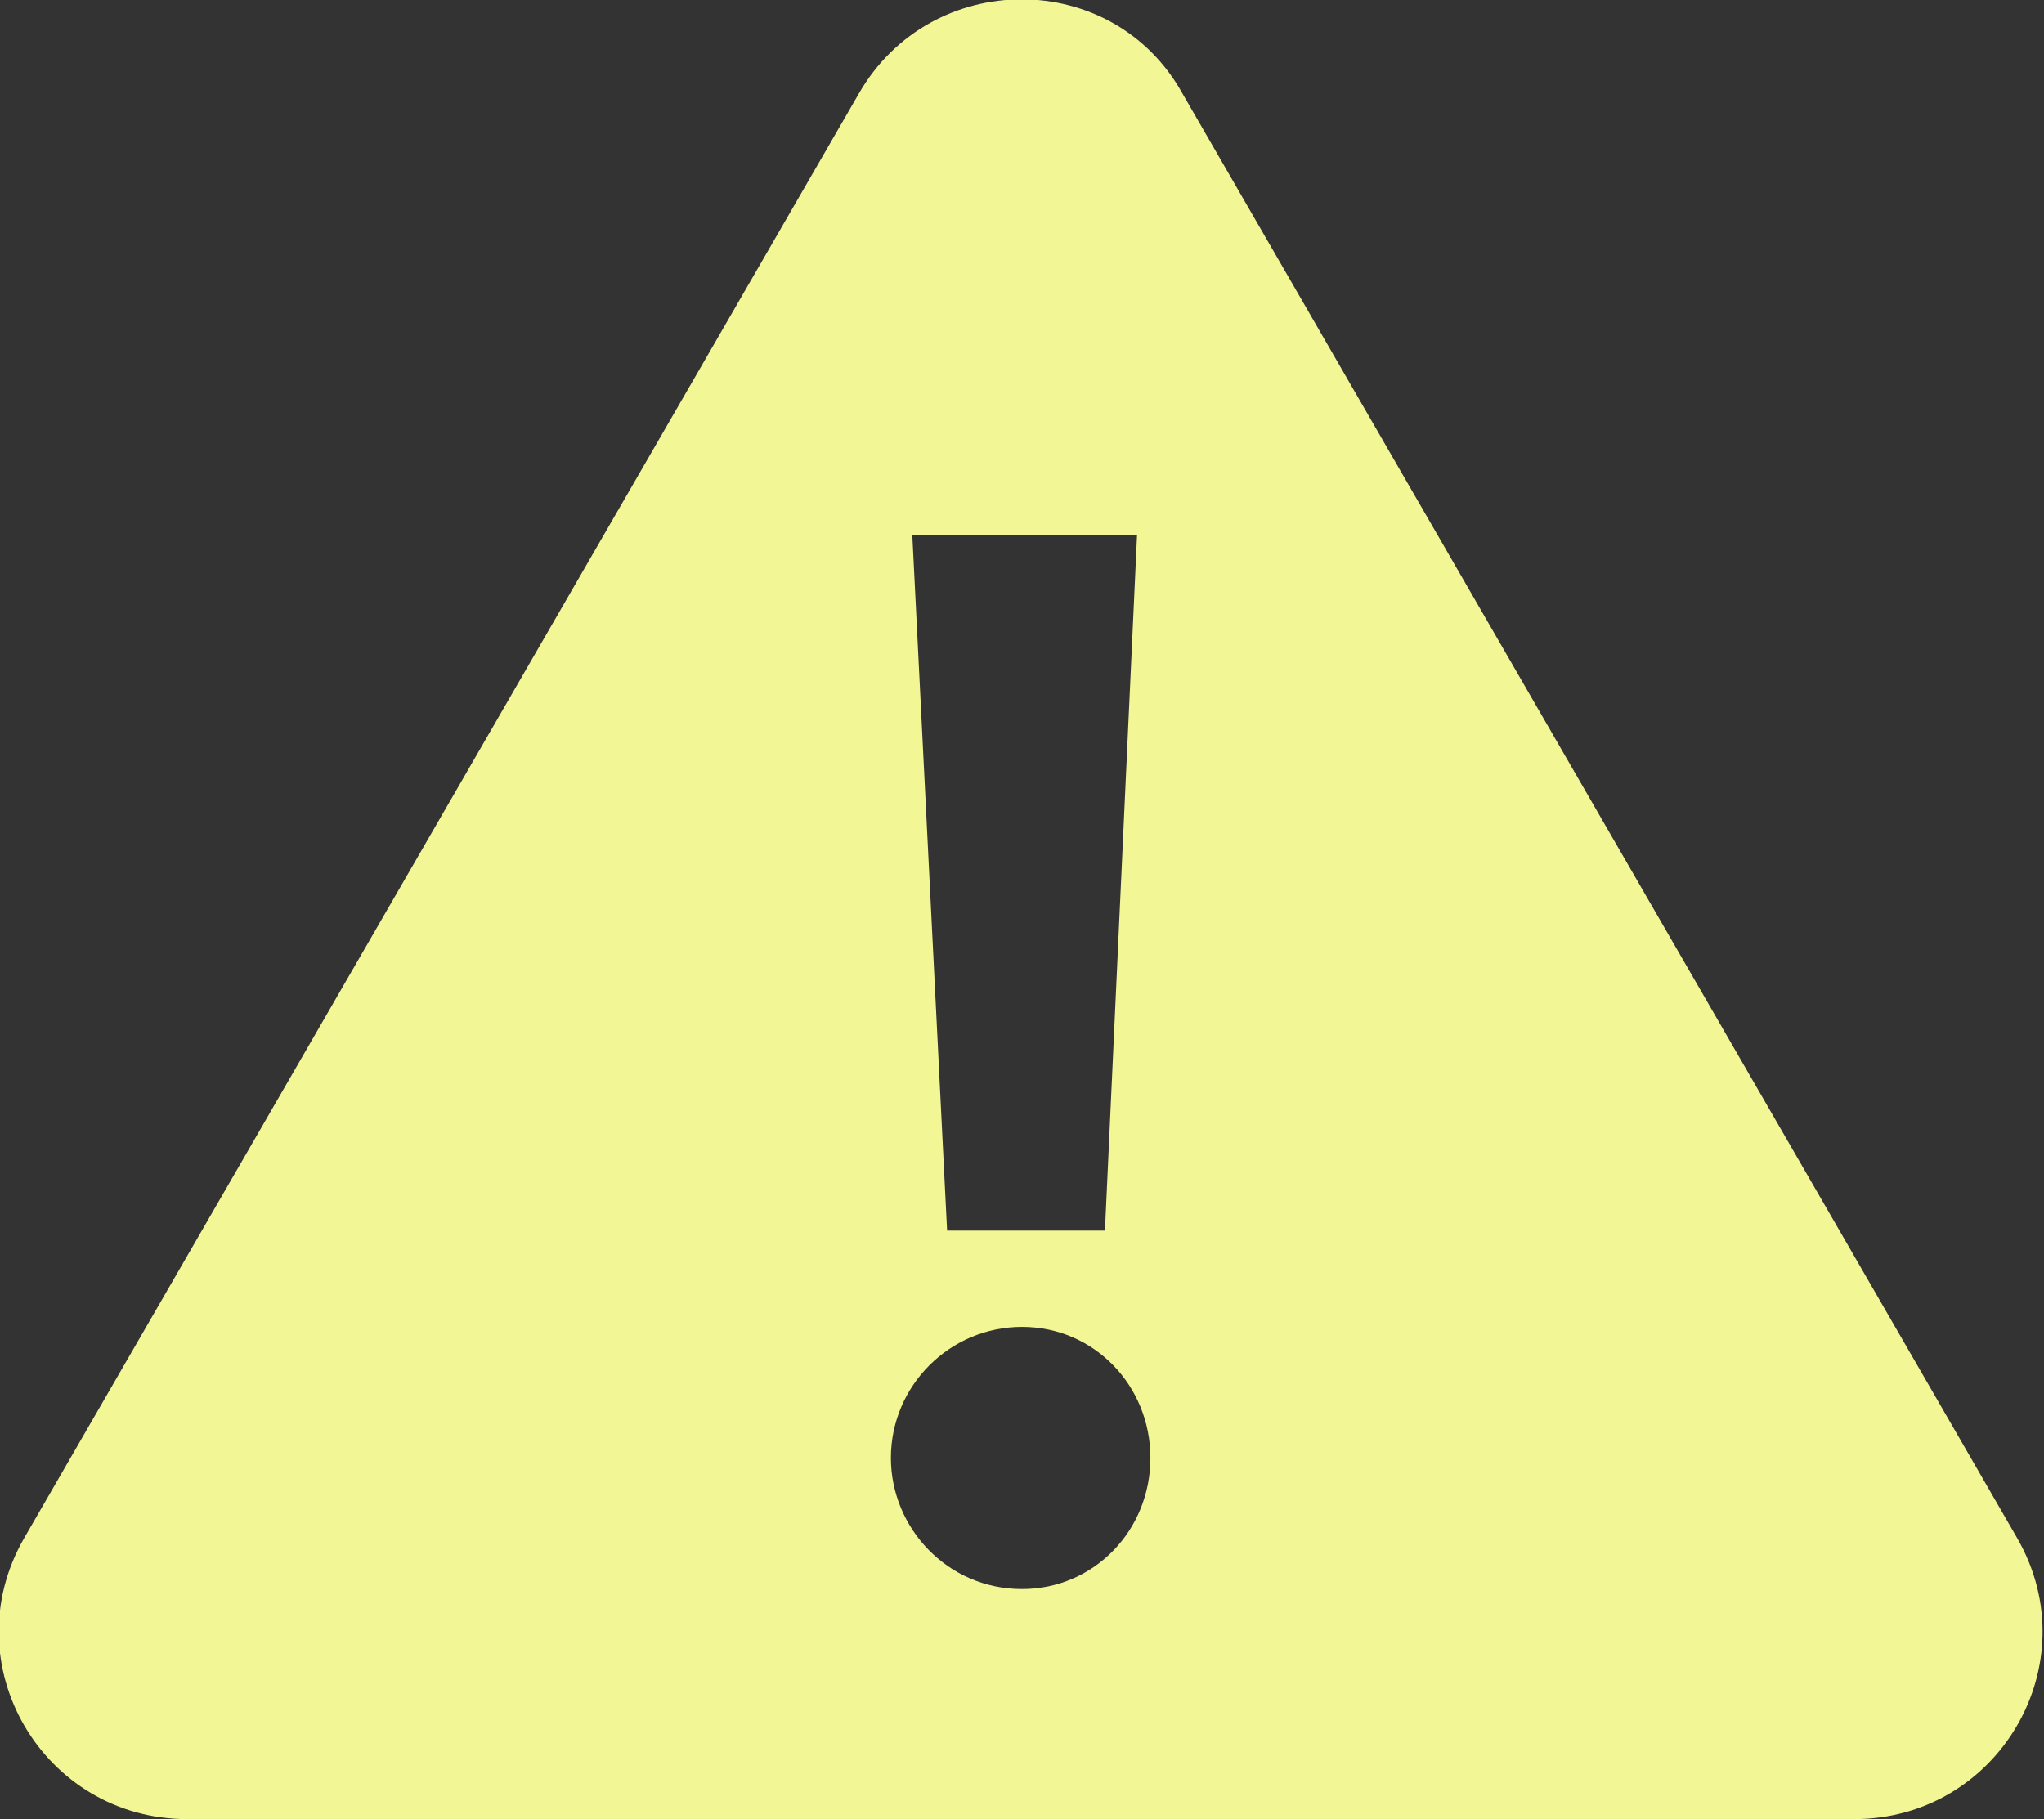 <?xml version="1.0" encoding="utf-8"?>
<!-- Generator: Adobe Illustrator 24.1.0, SVG Export Plug-In . SVG Version: 6.00 Build 0)  -->
<svg version="1.1" id="レイヤー_1" xmlns="http://www.w3.org/2000/svg" xmlns:xlink="http://www.w3.org/1999/xlink" x="0px"
	 y="0px" width="76.4px" height="68px" viewBox="0 0 76.4 68" style="enable-background:new 0 0 76.4 68;" xml:space="preserve">
<rect x="0" y="0" width="76.4" height="68" fill="#333333" stroke="none"/>
<style type="text/css">
	.st0{fill:#F3F694;}
</style>
<path class="st0" d="M44.2,3.5l31.2,54c2.7,4.7-0.7,10.5-6.1,10.5H7c-5.4,0-8.8-5.8-6.1-10.5l31.2-54C34.8-1.2,41.6-1.2,44.2,3.5z
	 M38.2,59.4c2.7,0,4.8-2.2,4.8-4.9c0-2.7-2.1-4.9-4.8-4.9c-2.7,0-4.9,2.2-4.9,4.9C33.3,57.1,35.4,59.4,38.2,59.4z M41.3,46l1.2-26
	h-8.4l1.3,26H41.3z"/>
</svg>
